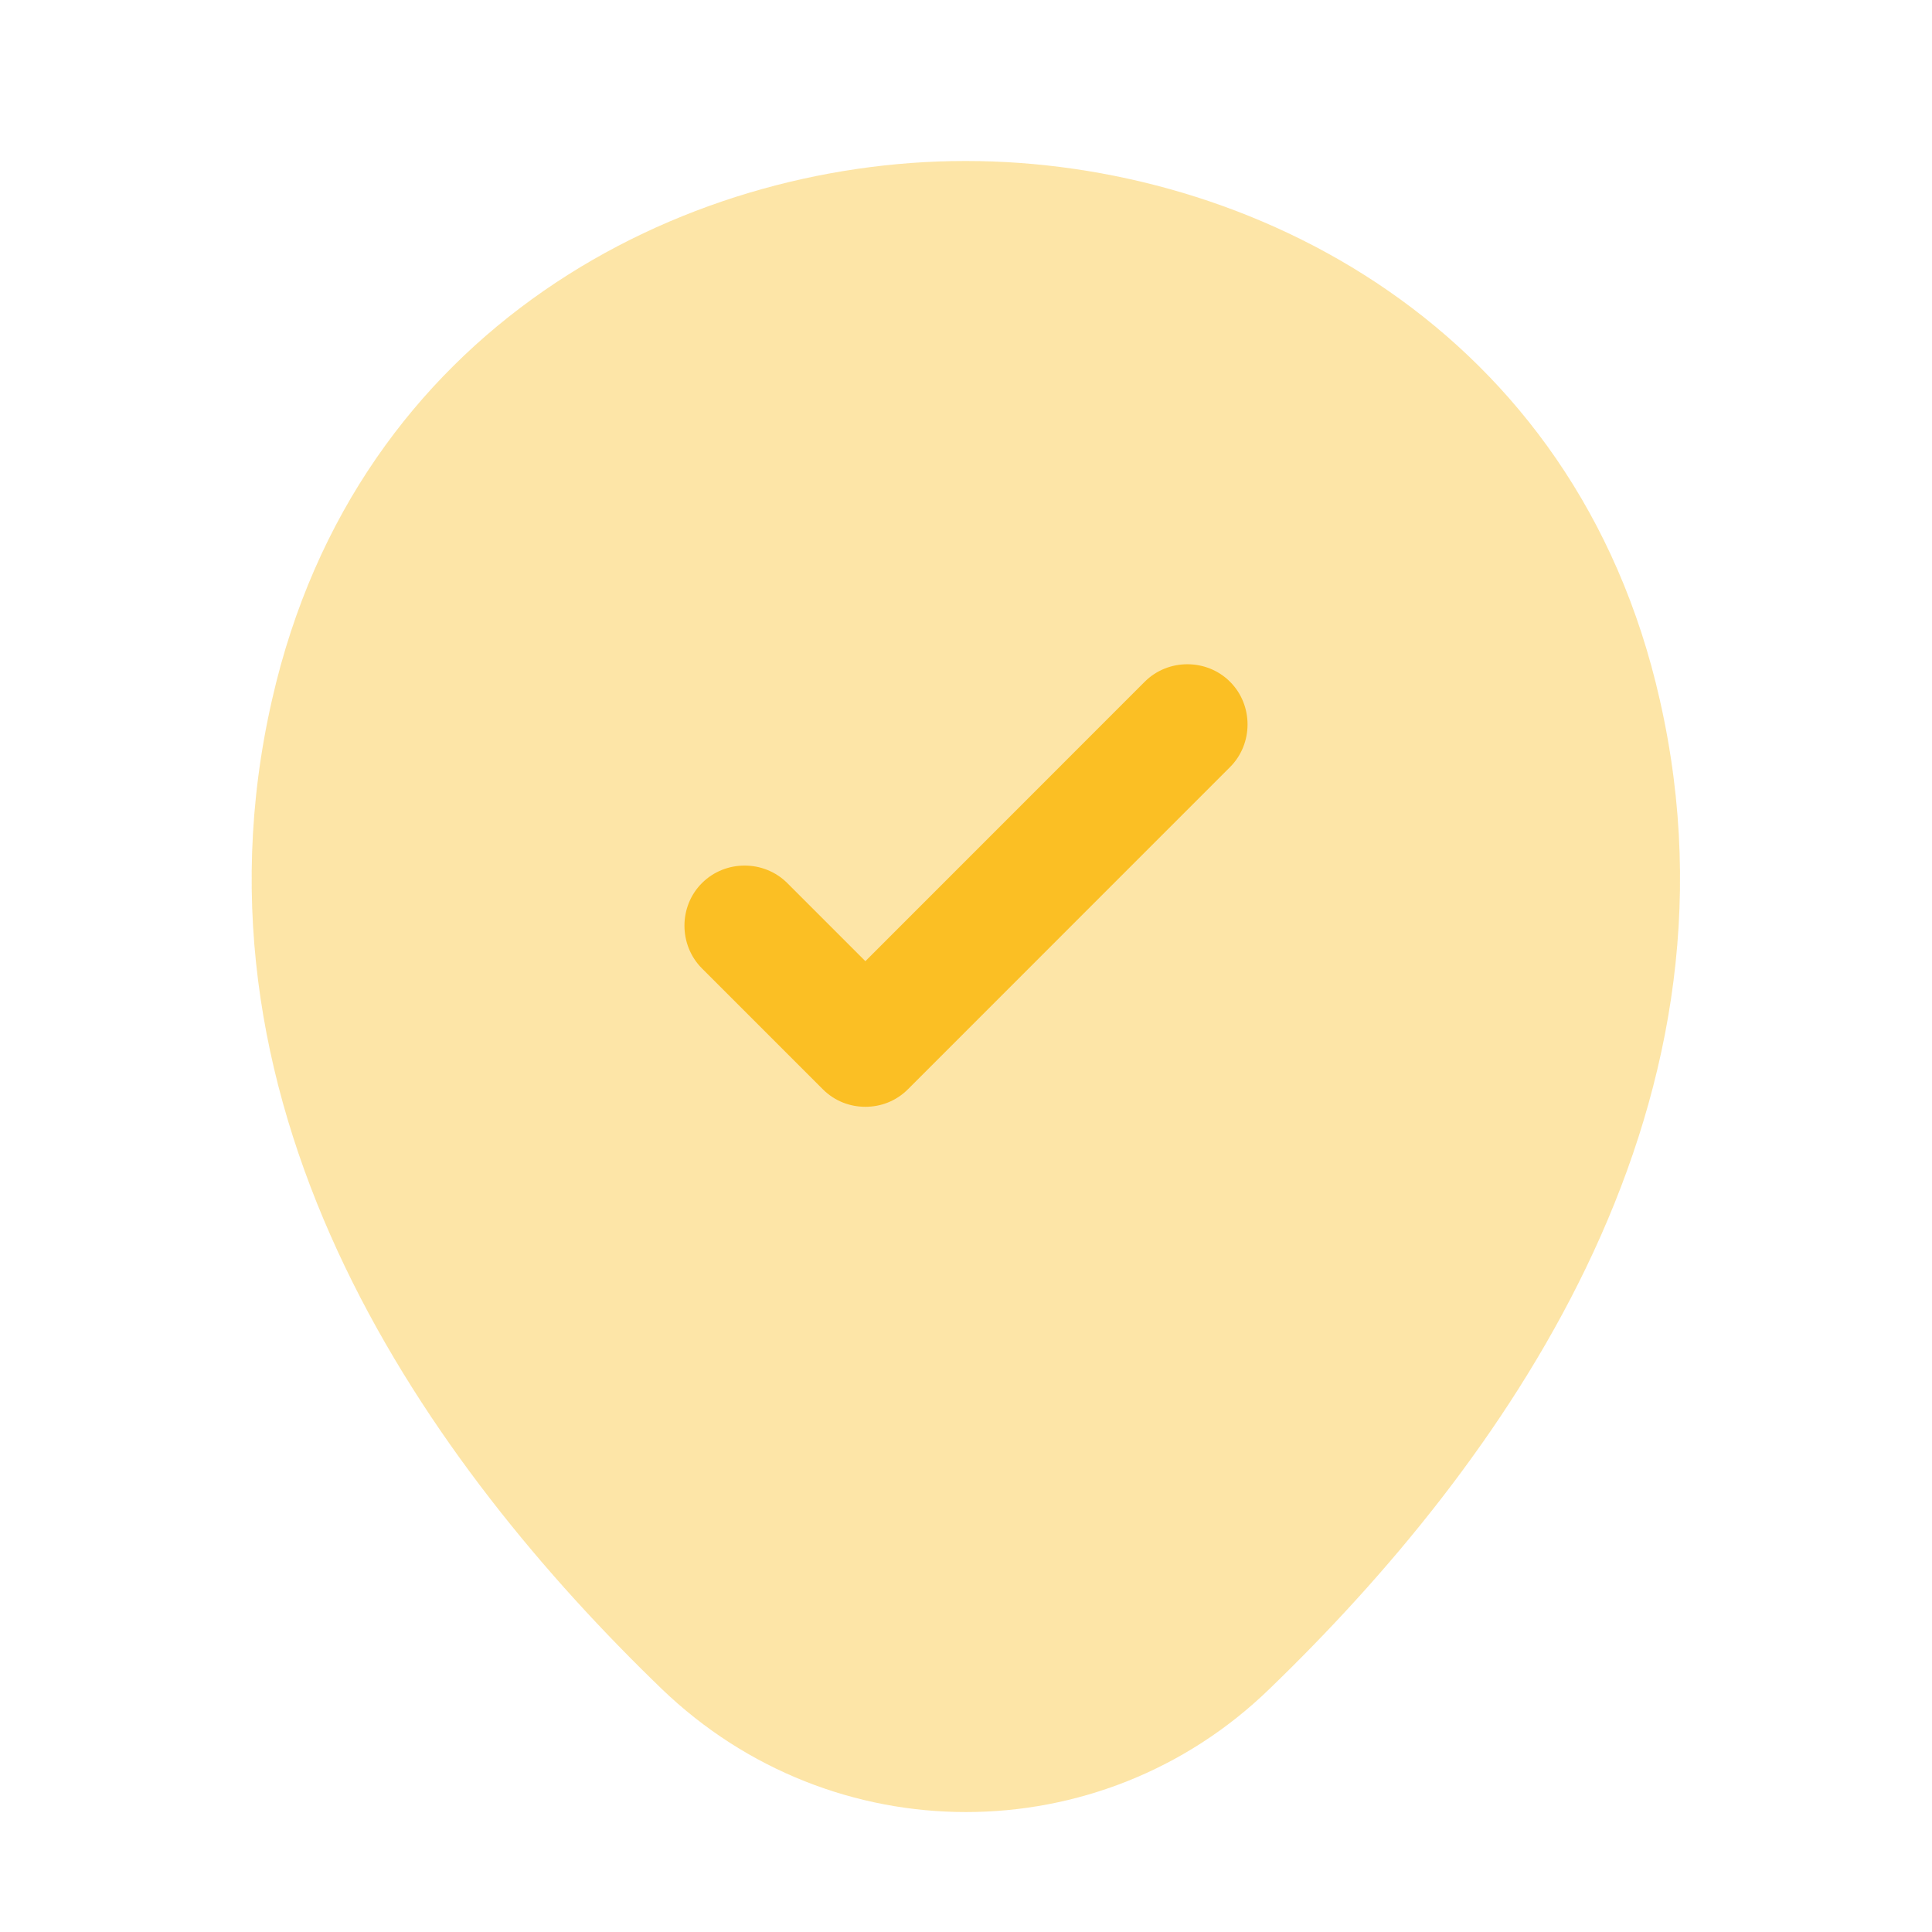 <svg xmlns="http://www.w3.org/2000/svg" width="24" height="24" viewBox="0 0 24 24" fill="none"><path opacity="0.4" d="M20.62 8.7C19.58 4.07 15.54 2 12 2C12 2 12 2 11.99 2C8.46 2 4.43 4.07 3.38 8.69C2.2 13.85 5.36 18.22 8.22 20.98C9.28 22 10.64 22.51 12 22.51C13.36 22.51 14.72 22 15.77 20.98C18.63 18.22 21.79 13.86 20.62 8.7Z" fill="#FBBF24"></path><path d="M10.75 13.749C10.56 13.749 10.37 13.68 10.22 13.53L8.72 12.03C8.43 11.739 8.43 11.259 8.72 10.97C9.01 10.68 9.49 10.68 9.78 10.97L10.75 11.94L14.22 8.469C14.51 8.179 14.99 8.179 15.28 8.469C15.57 8.759 15.57 9.239 15.28 9.529L11.28 13.53C11.13 13.68 10.94 13.749 10.75 13.749Z" fill="#FBBF24"></path></svg>